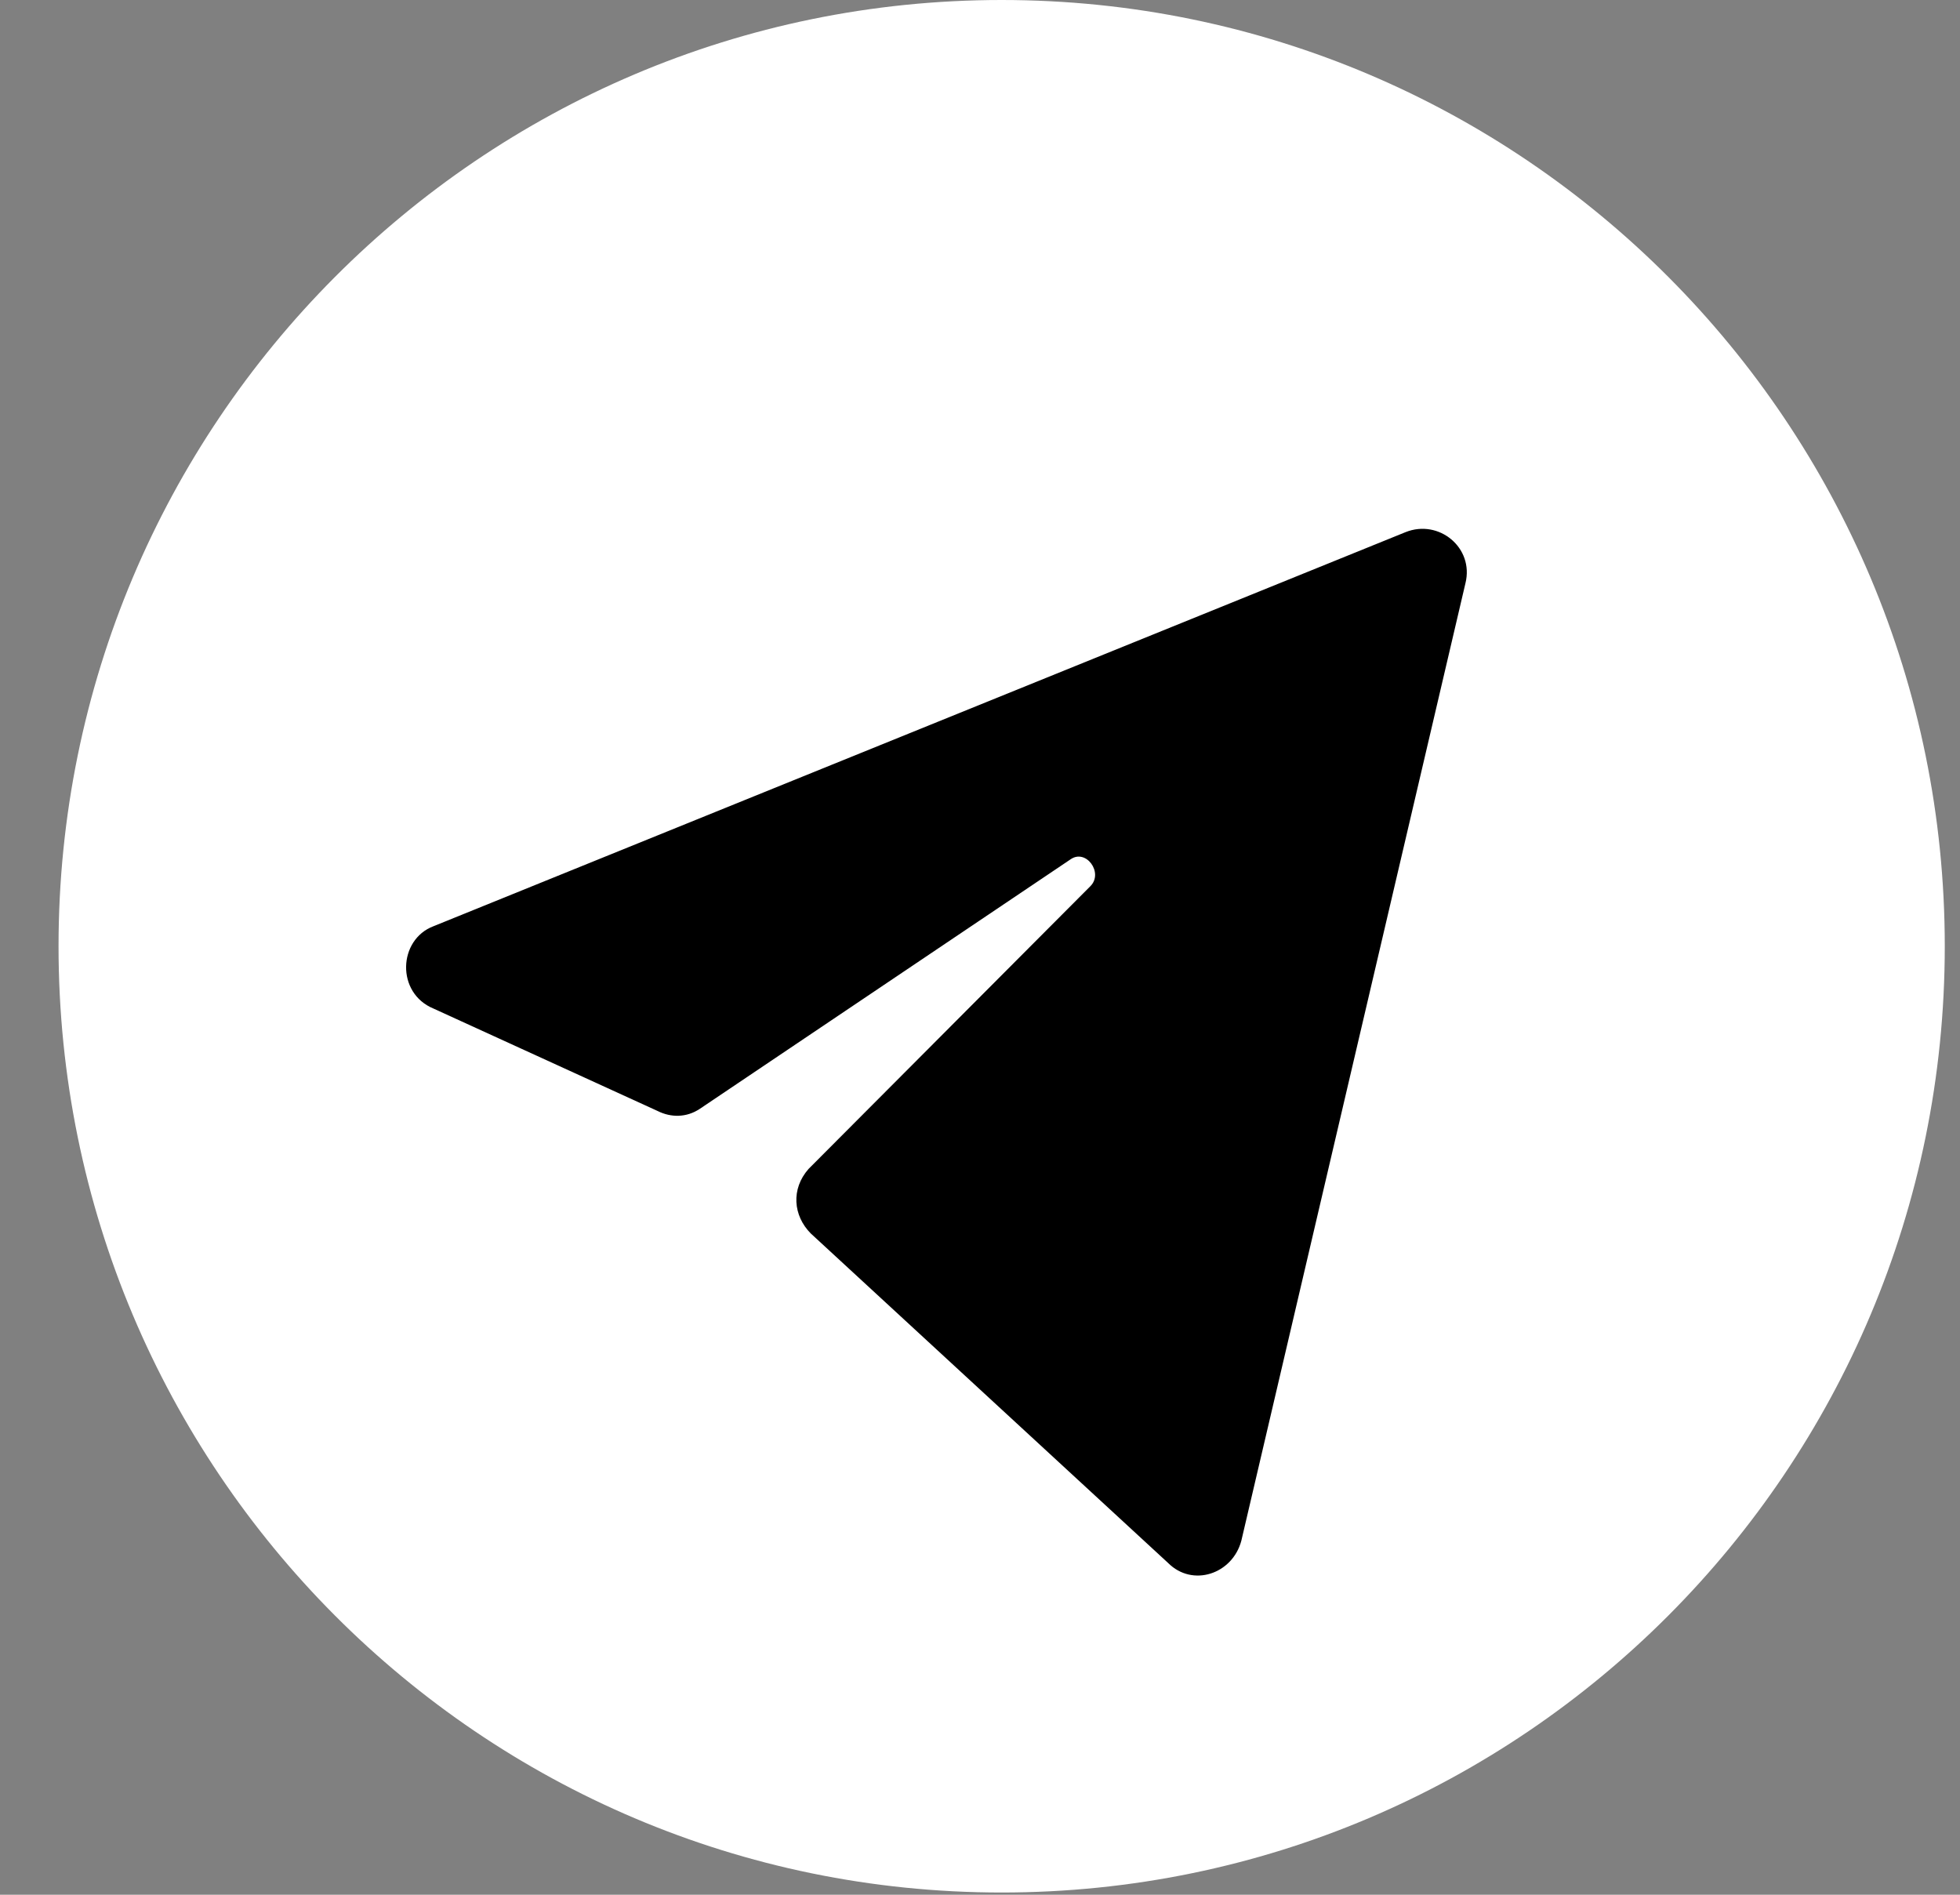 <?xml version="1.0" encoding="UTF-8"?> <svg xmlns="http://www.w3.org/2000/svg" width="30" height="29" viewBox="0 0 30 29" fill="none"><rect x="0" y="0" width="30" height="29" fill="#808080" stroke="none"/> <path d="M15.331 28.966C23.304 28.966 29.767 22.482 29.767 14.483C29.767 6.484 23.304 0 15.331 0C7.359 0 0.896 6.484 0.896 14.483C0.896 22.482 7.359 28.966 15.331 28.966Z" fill="white"></path> <path d="M6.636 14.176L21.513 8.145C22.023 7.94 22.566 8.383 22.43 8.928L19 23.582C18.864 24.093 18.253 24.297 17.879 23.922L12.41 18.879C12.139 18.606 12.105 18.198 12.376 17.891L16.69 13.563C16.894 13.358 16.622 12.984 16.384 13.154L10.712 16.971C10.508 17.107 10.271 17.107 10.067 17.005L6.636 15.437C6.059 15.199 6.093 14.381 6.636 14.176Z" fill="black"></path> </svg> 